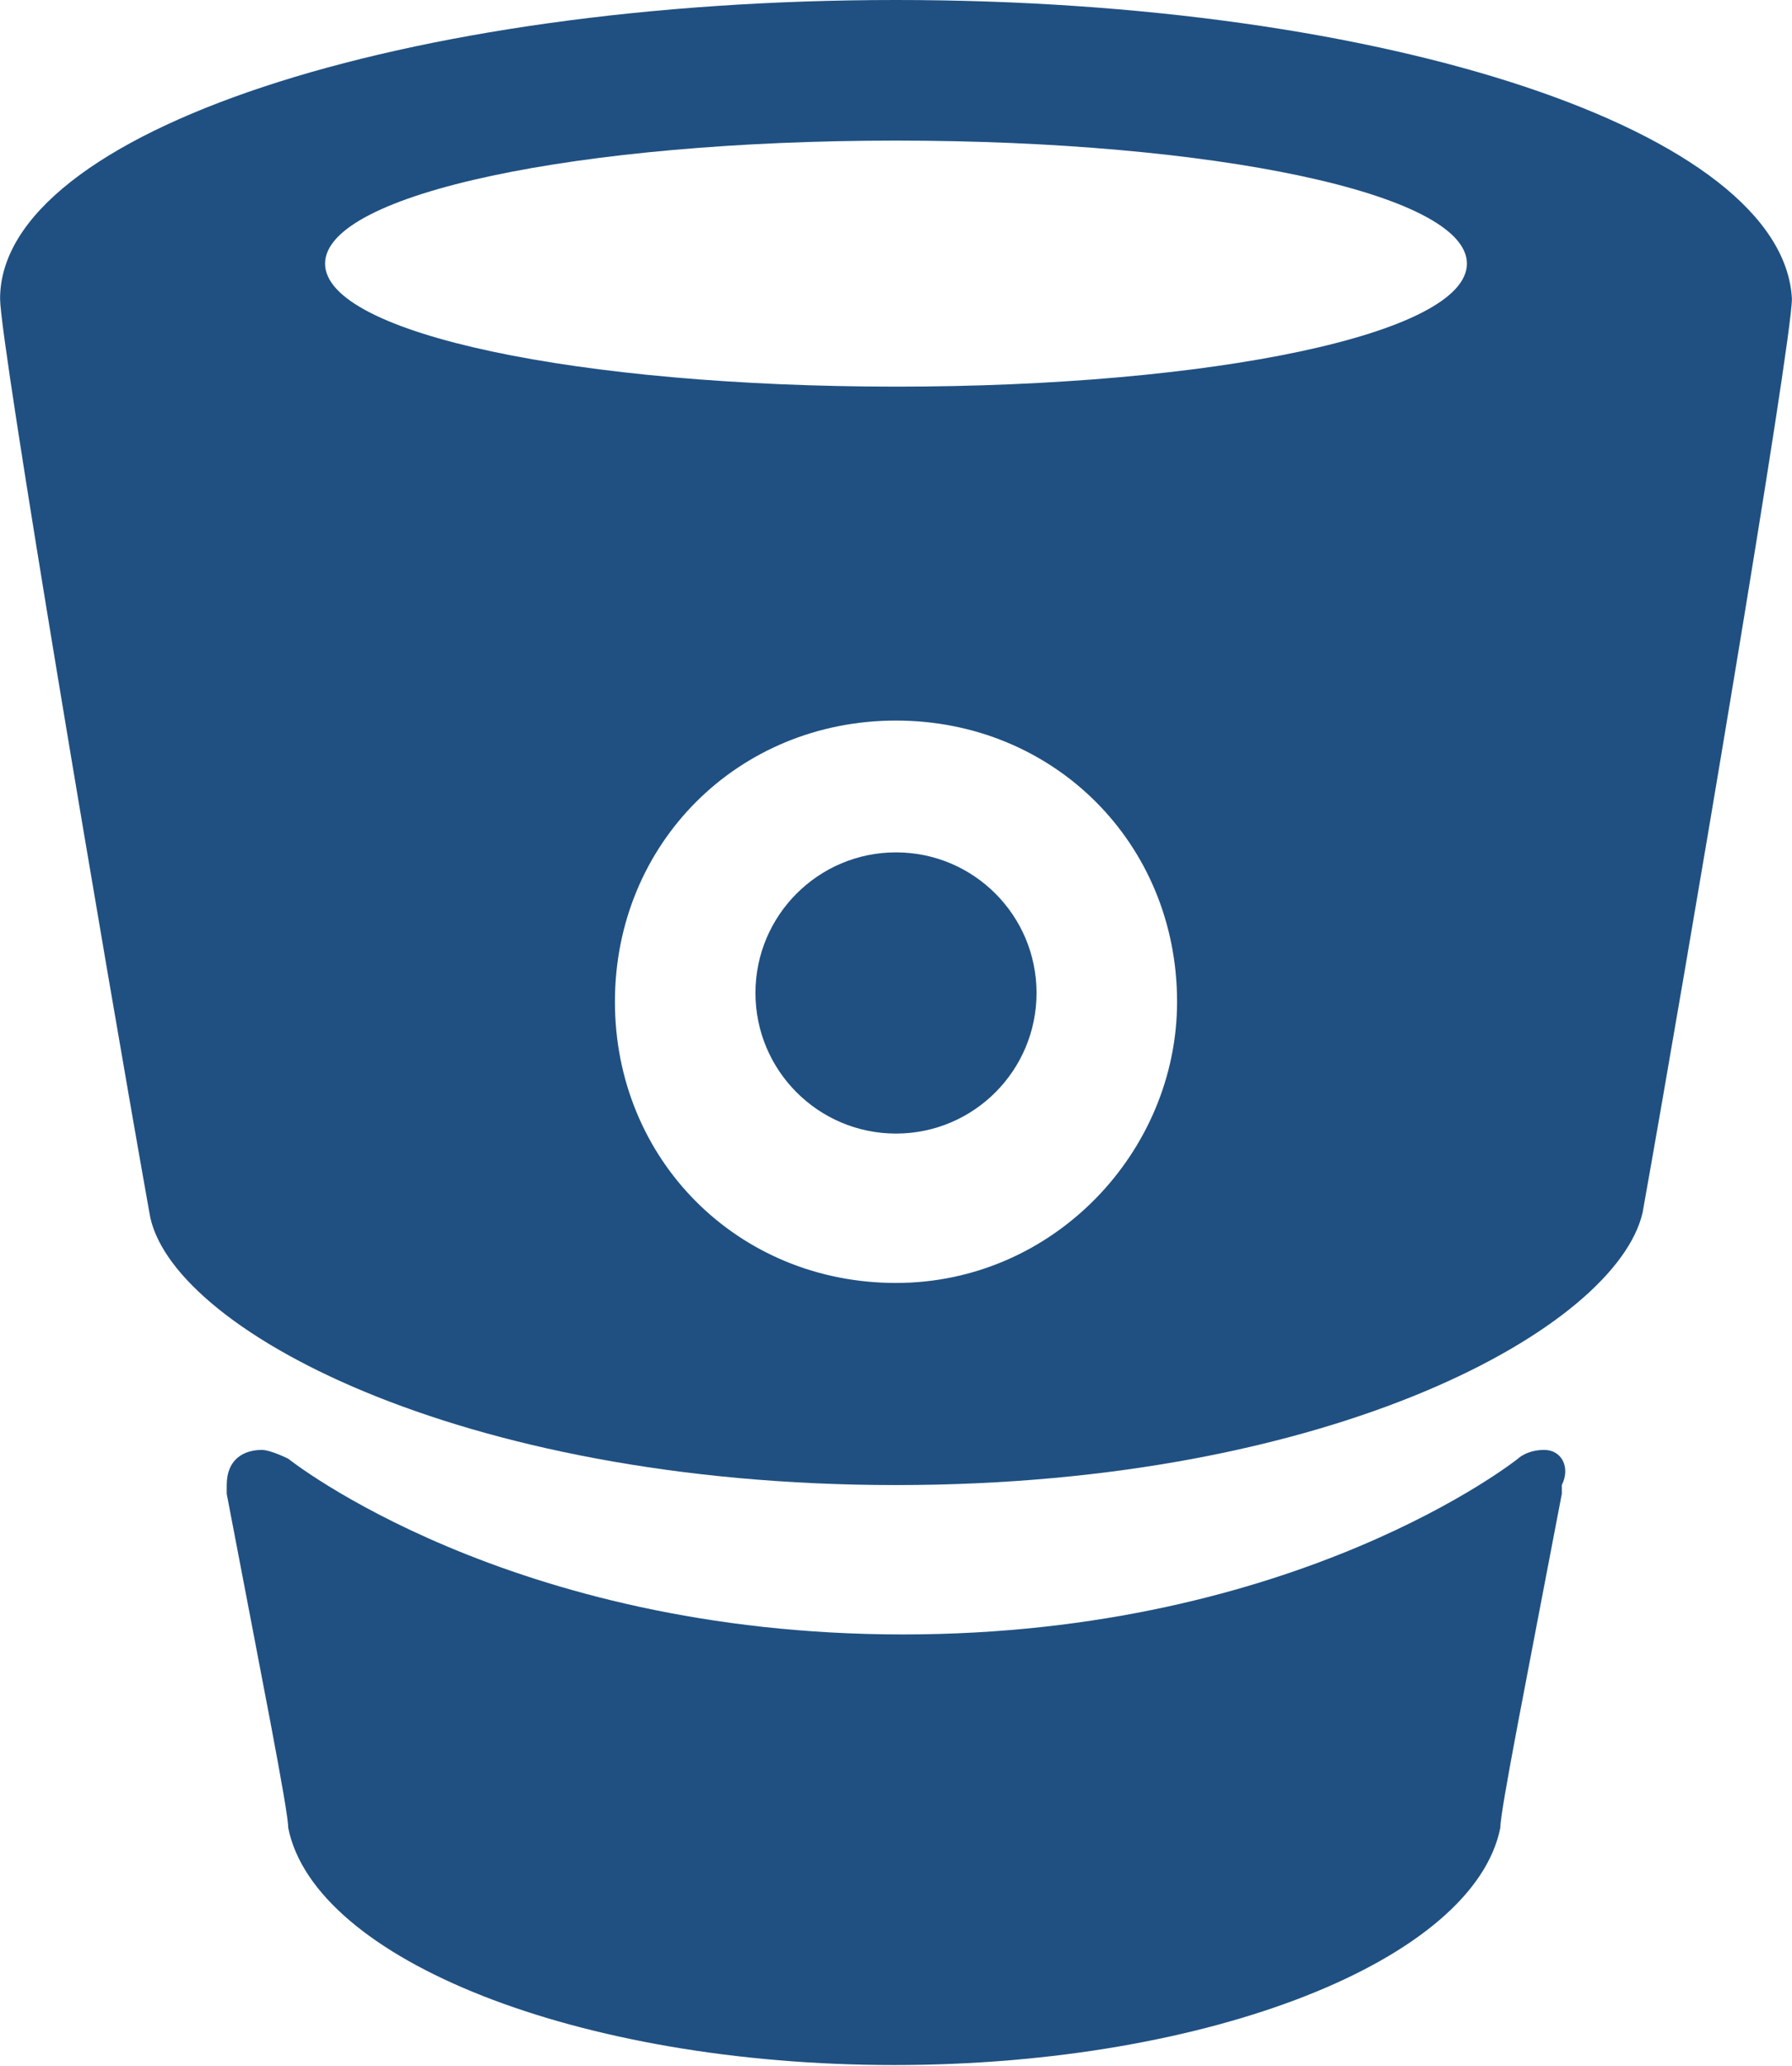 <svg width="256" height="295" viewBox="0 0 256 295" xmlns="http://www.w3.org/2000/svg" preserveAspectRatio="xMidYMid"><g fill="#205081"><path d="M128 0C57.732 0 .012 18.822.012 42.663c0 6.274 15.057 95.364 21.33 130.498 2.51 16.313 43.92 38.9 106.658 38.9 62.74 0 102.893-22.587 106.657-38.9 6.274-35.133 21.33-124.223 21.33-130.497C254.735 18.823 198.268 0 128 0zm0 183.2c-22.586 0-40.153-17.568-40.153-40.154 0-22.586 17.567-40.153 40.153-40.153s40.153 17.567 40.153 40.153c0 21.33-17.567 40.153-40.153 40.153zm0-127.99c-45.172 0-81.56-7.528-81.56-17.566 0-10.04 36.388-17.567 81.56-17.567 45.172 0 81.56 7.528 81.56 17.567 0 10.038-36.388 17.567-81.56 17.567z"/><path d="M220.608 207.04c-2.51 0-3.764 1.255-3.764 1.255s-31.37 25.096-87.835 25.096c-56.467 0-87.836-25.095-87.836-25.095s-2.51-1.255-3.765-1.255c-2.51 0-5.02 1.255-5.02 5.02v1.254c5.02 26.35 8.784 45.172 8.784 47.682 3.764 18.822 41.408 33.88 86.58 33.88s82.816-15.058 86.58-33.88c0-2.51 3.765-21.332 8.784-47.682v-1.255c1.255-2.51 0-5.02-2.51-5.02z"/><circle cx="128" cy="141.791" r="20.077"/></g></svg>
